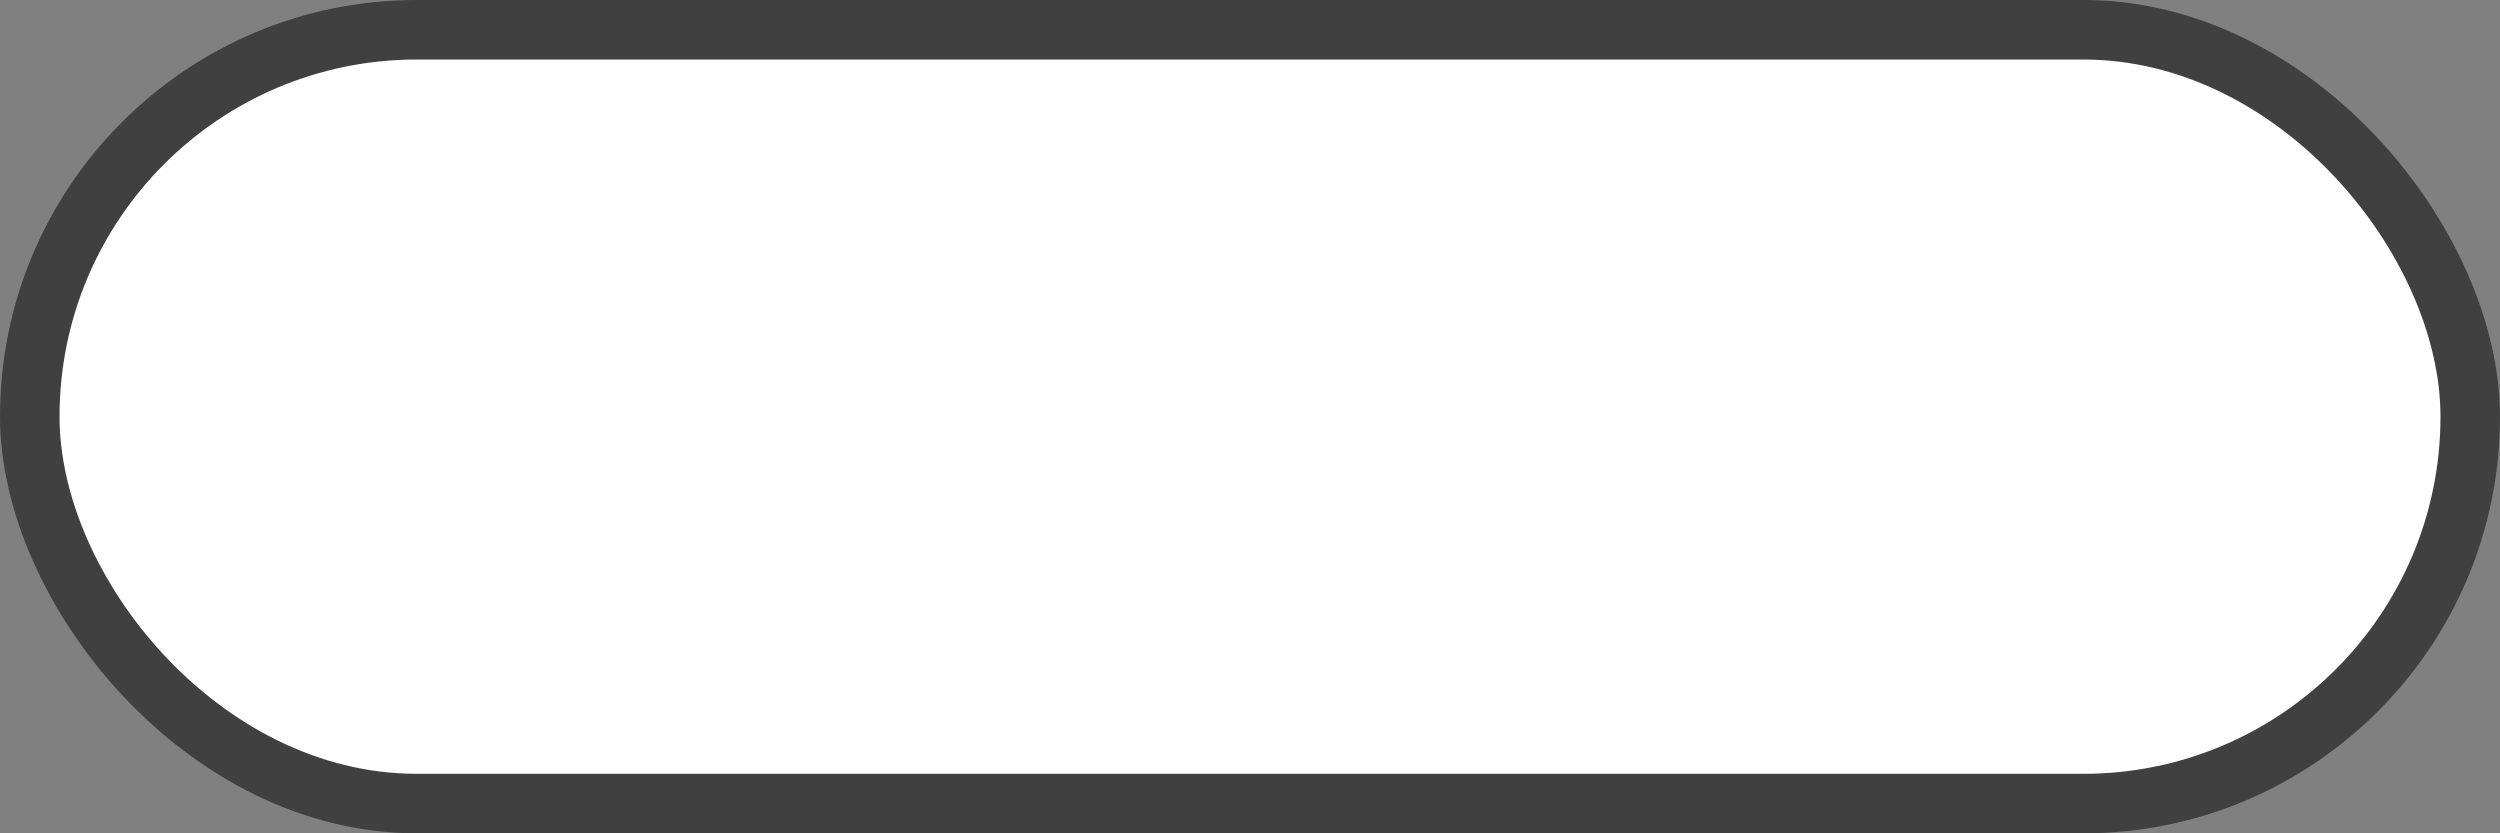 <?xml version="1.0" encoding="UTF-8" standalone="no"?>
<!-- Created with Inkscape (http://www.inkscape.org/) -->

<svg
   xmlns:dc="http://purl.org/dc/elements/1.1/"
   xmlns:cc="http://creativecommons.org/ns#"
   xmlns:rdf="http://www.w3.org/1999/02/22-rdf-syntax-ns#"
   xmlns:svg="http://www.w3.org/2000/svg"
   xmlns="http://www.w3.org/2000/svg"
   xmlns:sodipodi="http://sodipodi.sourceforge.net/DTD/sodipodi-0.dtd"
   xmlns:inkscape="http://www.inkscape.org/namespaces/inkscape"
   width="42"
   height="14"
   id="svg5088"
   version="1.1"
   inkscape:version="0.48.4 r9939"
   sodipodi:docname="us-state-5.svg">
  <rect width="100%" height="100%" fill="#808080" stroke="none"/>
  <defs
     id="defs5090" />
  <sodipodi:namedview
     id="base"
     pagecolor="#ffffff"
     bordercolor="#666666"
     borderopacity="1.0"
     inkscape:pageopacity="0.0"
     inkscape:pageshadow="2"
     inkscape:zoom="22.4"
     inkscape:cx="28.335229"
     inkscape:cy="6.0870811"
     inkscape:document-units="px"
     inkscape:current-layer="generic-md-3"
     showgrid="true"
     fit-margin-top="0"
     fit-margin-left="0"
     fit-margin-right="0"
     fit-margin-bottom="0"
     inkscape:window-width="1196"
     inkscape:window-height="706"
     inkscape:window-x="199"
     inkscape:window-y="298"
     inkscape:window-maximized="0"
     inkscape:snap-bbox="true">
    <inkscape:grid
       type="xygrid"
       id="grid5549"
       empspacing="5"
       visible="true"
       enabled="true"
       snapvisiblegridlinesonly="true"
       originx="2.5878907e-07px"
       originy="2.6171875e-06px" />
  </sodipodi:namedview>
  <g
     inkscape:label="Layer 1"
     inkscape:groupmode="layer"
     id="layer1"
     transform="translate(-55,-943.362)">
    <g
       transform="translate(-180,480)"
       inkscape:label="#g4394"
       id="generic-md-3">
      <rect
         style="opacity:0.5;color:#000000;fill:#000000;fill-opacity:1;fill-rule:evenodd;stroke:none;stroke-width:1;marker:none;visibility:visible;display:inline;overflow:visible;enable-background:accumulate"
         id="rect3455"
         width="42"
         height="14"
         x="235"
         y="463.362"
         inkscape:label="#rect3893"
         rx="7"
         ry="7" />
      <rect
         inkscape:label="#rect3893"
         y="464.362"
         x="236"
         height="12"
         width="40"
         id="rect3457"
         style="color:#000000;fill:#ffffff;fill-opacity:1;fill-rule:evenodd;stroke:none;stroke-width:1;marker:none;visibility:visible;display:inline;overflow:visible;enable-background:accumulate"
         rx="6"
         ry="6" />
    </g>
  </g>
</svg>
